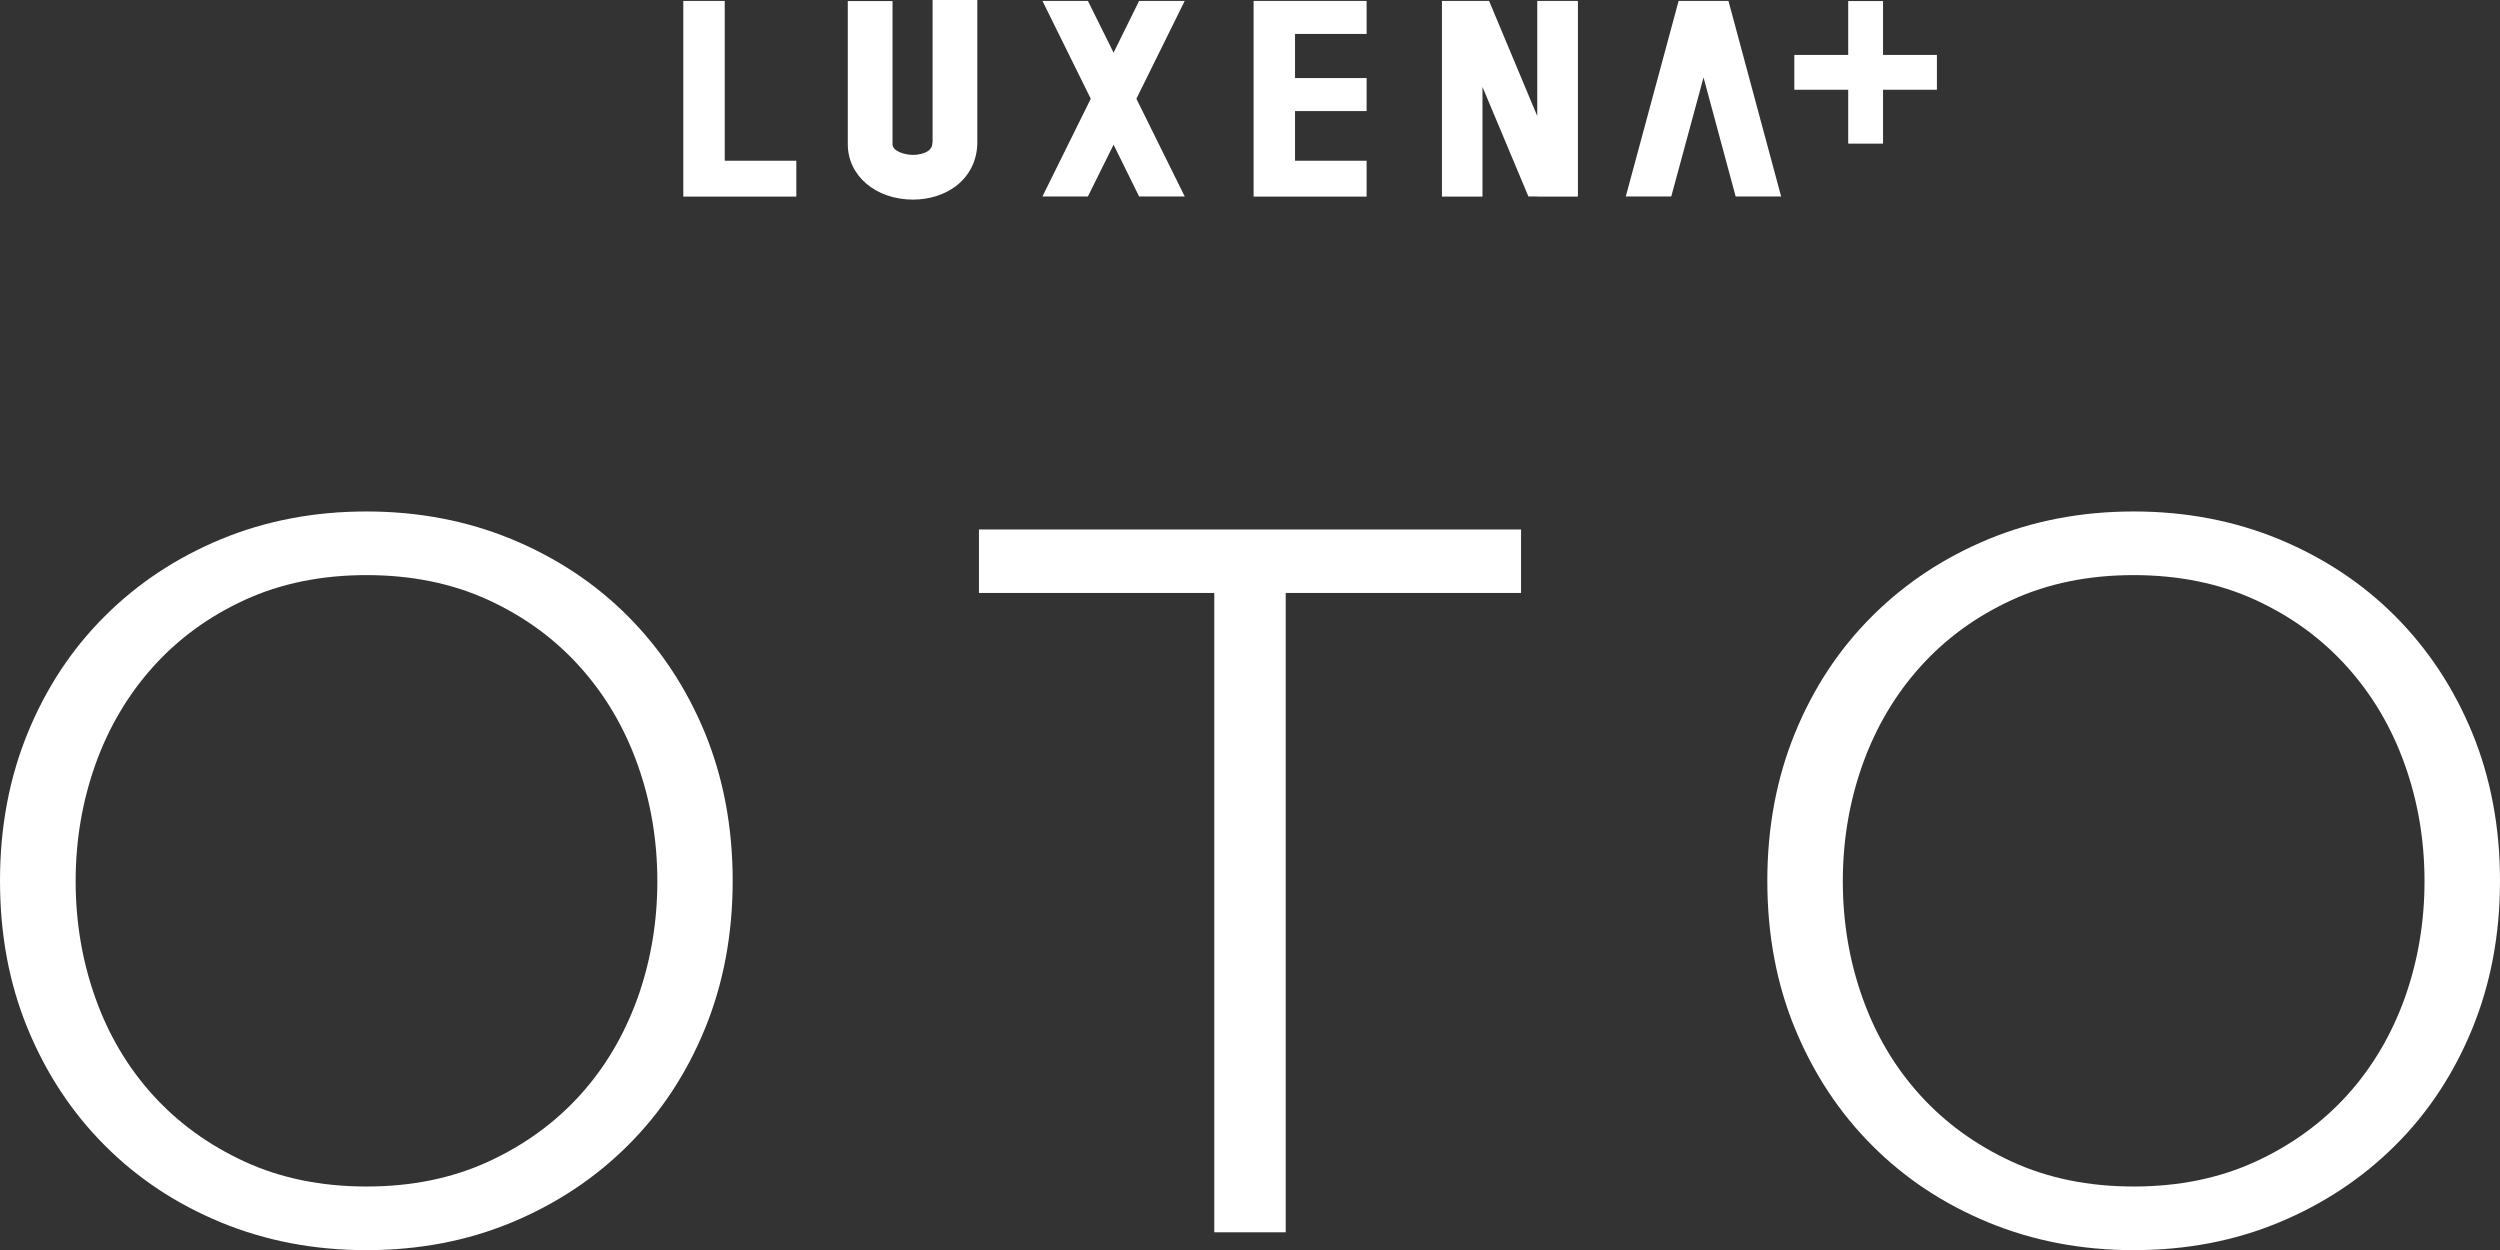 <?xml version="1.0" encoding="UTF-8"?>
<svg id="_繝ｬ繧､繝､繝ｼ_4" xmlns="http://www.w3.org/2000/svg" viewBox="0 0 166.58 83.3">
	<rect x="0" y="0" width="166.58" height="83.3" fill="#333333" stroke="none"/>
	<defs>
		<style>.cls-1,.cls-2{fill:#fff;}.cls-2{fill-rule:evenodd;}</style>
	</defs>
	<path class="cls-2"
		d="M48.28.06h-2.75v13.04h7.53v-2.39h-4.77V.06ZM91.06,2.26V.06h-7.53v13.04h7.53v-2.39h-4.77v-3.31h4.77v-2.2h-4.77v-2.94h4.77Z" />
	<path class="cls-1"
		d="M62.13,9.48c0,.26-.08.42-.26.56-.24.17-.62.28-1.03.28-.58,0-1.37-.25-1.37-.71V.07h-2.98v9.54c0,2.11,1.87,3.69,4.35,3.69,1.05,0,2.05-.31,2.8-.86.95-.7,1.48-1.75,1.48-2.96V0h-2.98v9.48Z" />
	<polygon class="cls-1"
		points="75.9 .06 74.2 3.51 72.49 .06 69.46 .06 72.68 6.58 69.46 13.09 72.49 13.09 74.2 9.64 75.9 13.09 78.94 13.09 75.72 6.58 78.94 .06 75.9 .06" />
	<polygon class="cls-1"
		points="114.88 .06 112.13 .06 111.85 .06 108.33 13.09 111.36 13.09 113.51 5.16 115.65 13.09 118.68 13.09 115.17 .06 114.88 .06" />
	<polygon class="cls-1"
		points="102.43 7.73 99.22 .06 96.38 .06 96.38 .06 96.08 .06 96.08 13.1 98.78 13.1 98.78 5.79 101.84 13.09 102.43 13.09 102.43 13.1 105.14 13.1 105.14 .06 102.43 .06 102.43 7.73" />
	<polygon class="cls-1"
		points="125.47 3.66 125.47 .07 123.15 .07 123.15 3.66 119.56 3.66 119.56 5.98 123.15 5.98 123.15 9.57 125.47 9.57 125.47 5.98 129.06 5.98 129.06 3.66 125.47 3.66" />
	<path class="cls-1"
		d="M48.82,58.69c0,3.57-.62,6.86-1.85,9.86-1.23,3-2.94,5.59-5.13,7.77s-4.76,3.89-7.74,5.13-6.21,1.85-9.69,1.85-6.71-.62-9.69-1.85-5.56-2.94-7.74-5.13c-2.18-2.18-3.89-4.77-5.13-7.77-1.24-3-1.85-6.29-1.85-9.86s.62-6.86,1.85-9.86c1.23-3,2.94-5.59,5.13-7.77,2.18-2.18,4.76-3.89,7.74-5.13,2.98-1.23,6.21-1.85,9.69-1.85s6.71.62,9.69,1.85c2.98,1.24,5.56,2.94,7.74,5.13s3.89,4.77,5.13,7.77c1.23,3,1.85,6.29,1.85,9.86ZM43.8,58.72c0-2.73-.44-5.33-1.32-7.79-.88-2.47-2.16-4.63-3.84-6.5-1.68-1.87-3.72-3.36-6.12-4.46-2.4-1.1-5.11-1.65-8.1-1.65s-5.7.55-8.1,1.65c-2.4,1.1-4.44,2.59-6.12,4.46-1.68,1.87-2.96,4.04-3.84,6.5-.88,2.47-1.32,5.06-1.32,7.79s.44,5.33,1.32,7.79c.88,2.47,2.16,4.62,3.84,6.47,1.68,1.85,3.71,3.32,6.12,4.43,2.4,1.1,5.1,1.65,8.1,1.65s5.7-.55,8.1-1.65c2.4-1.1,4.44-2.58,6.12-4.43,1.68-1.85,2.95-4.01,3.84-6.47.88-2.47,1.32-5.06,1.32-7.79Z" />
	<path class="cls-1" d="M85.67,82.11h-4.76v-42.6h-15.68v-4.23h36.12v4.23h-15.68v42.6Z" />
	<path class="cls-1"
		d="M166.58,58.69c0,3.57-.62,6.86-1.85,9.86-1.23,3-2.94,5.59-5.13,7.77s-4.76,3.89-7.74,5.13-6.21,1.85-9.69,1.85-6.71-.62-9.69-1.85-5.56-2.94-7.74-5.13c-2.18-2.18-3.89-4.77-5.13-7.77-1.24-3-1.85-6.29-1.85-9.86s.62-6.86,1.85-9.86c1.23-3,2.94-5.59,5.13-7.77,2.18-2.18,4.76-3.89,7.74-5.13,2.98-1.23,6.21-1.85,9.69-1.85s6.71.62,9.69,1.85c2.98,1.24,5.56,2.94,7.74,5.13s3.89,4.77,5.13,7.77c1.23,3,1.85,6.29,1.85,9.86ZM161.55,58.72c0-2.73-.44-5.33-1.32-7.79-.88-2.47-2.16-4.63-3.84-6.5-1.68-1.87-3.72-3.36-6.12-4.46-2.4-1.1-5.11-1.65-8.1-1.65s-5.7.55-8.1,1.65c-2.4,1.1-4.44,2.59-6.12,4.46-1.68,1.87-2.96,4.04-3.84,6.5-.88,2.47-1.32,5.06-1.32,7.79s.44,5.33,1.32,7.79c.88,2.47,2.16,4.62,3.84,6.47,1.68,1.85,3.71,3.32,6.12,4.43,2.4,1.1,5.1,1.65,8.1,1.65s5.7-.55,8.1-1.65c2.4-1.1,4.44-2.58,6.12-4.43,1.68-1.85,2.95-4.01,3.84-6.47.88-2.47,1.32-5.06,1.32-7.79Z" />
</svg>